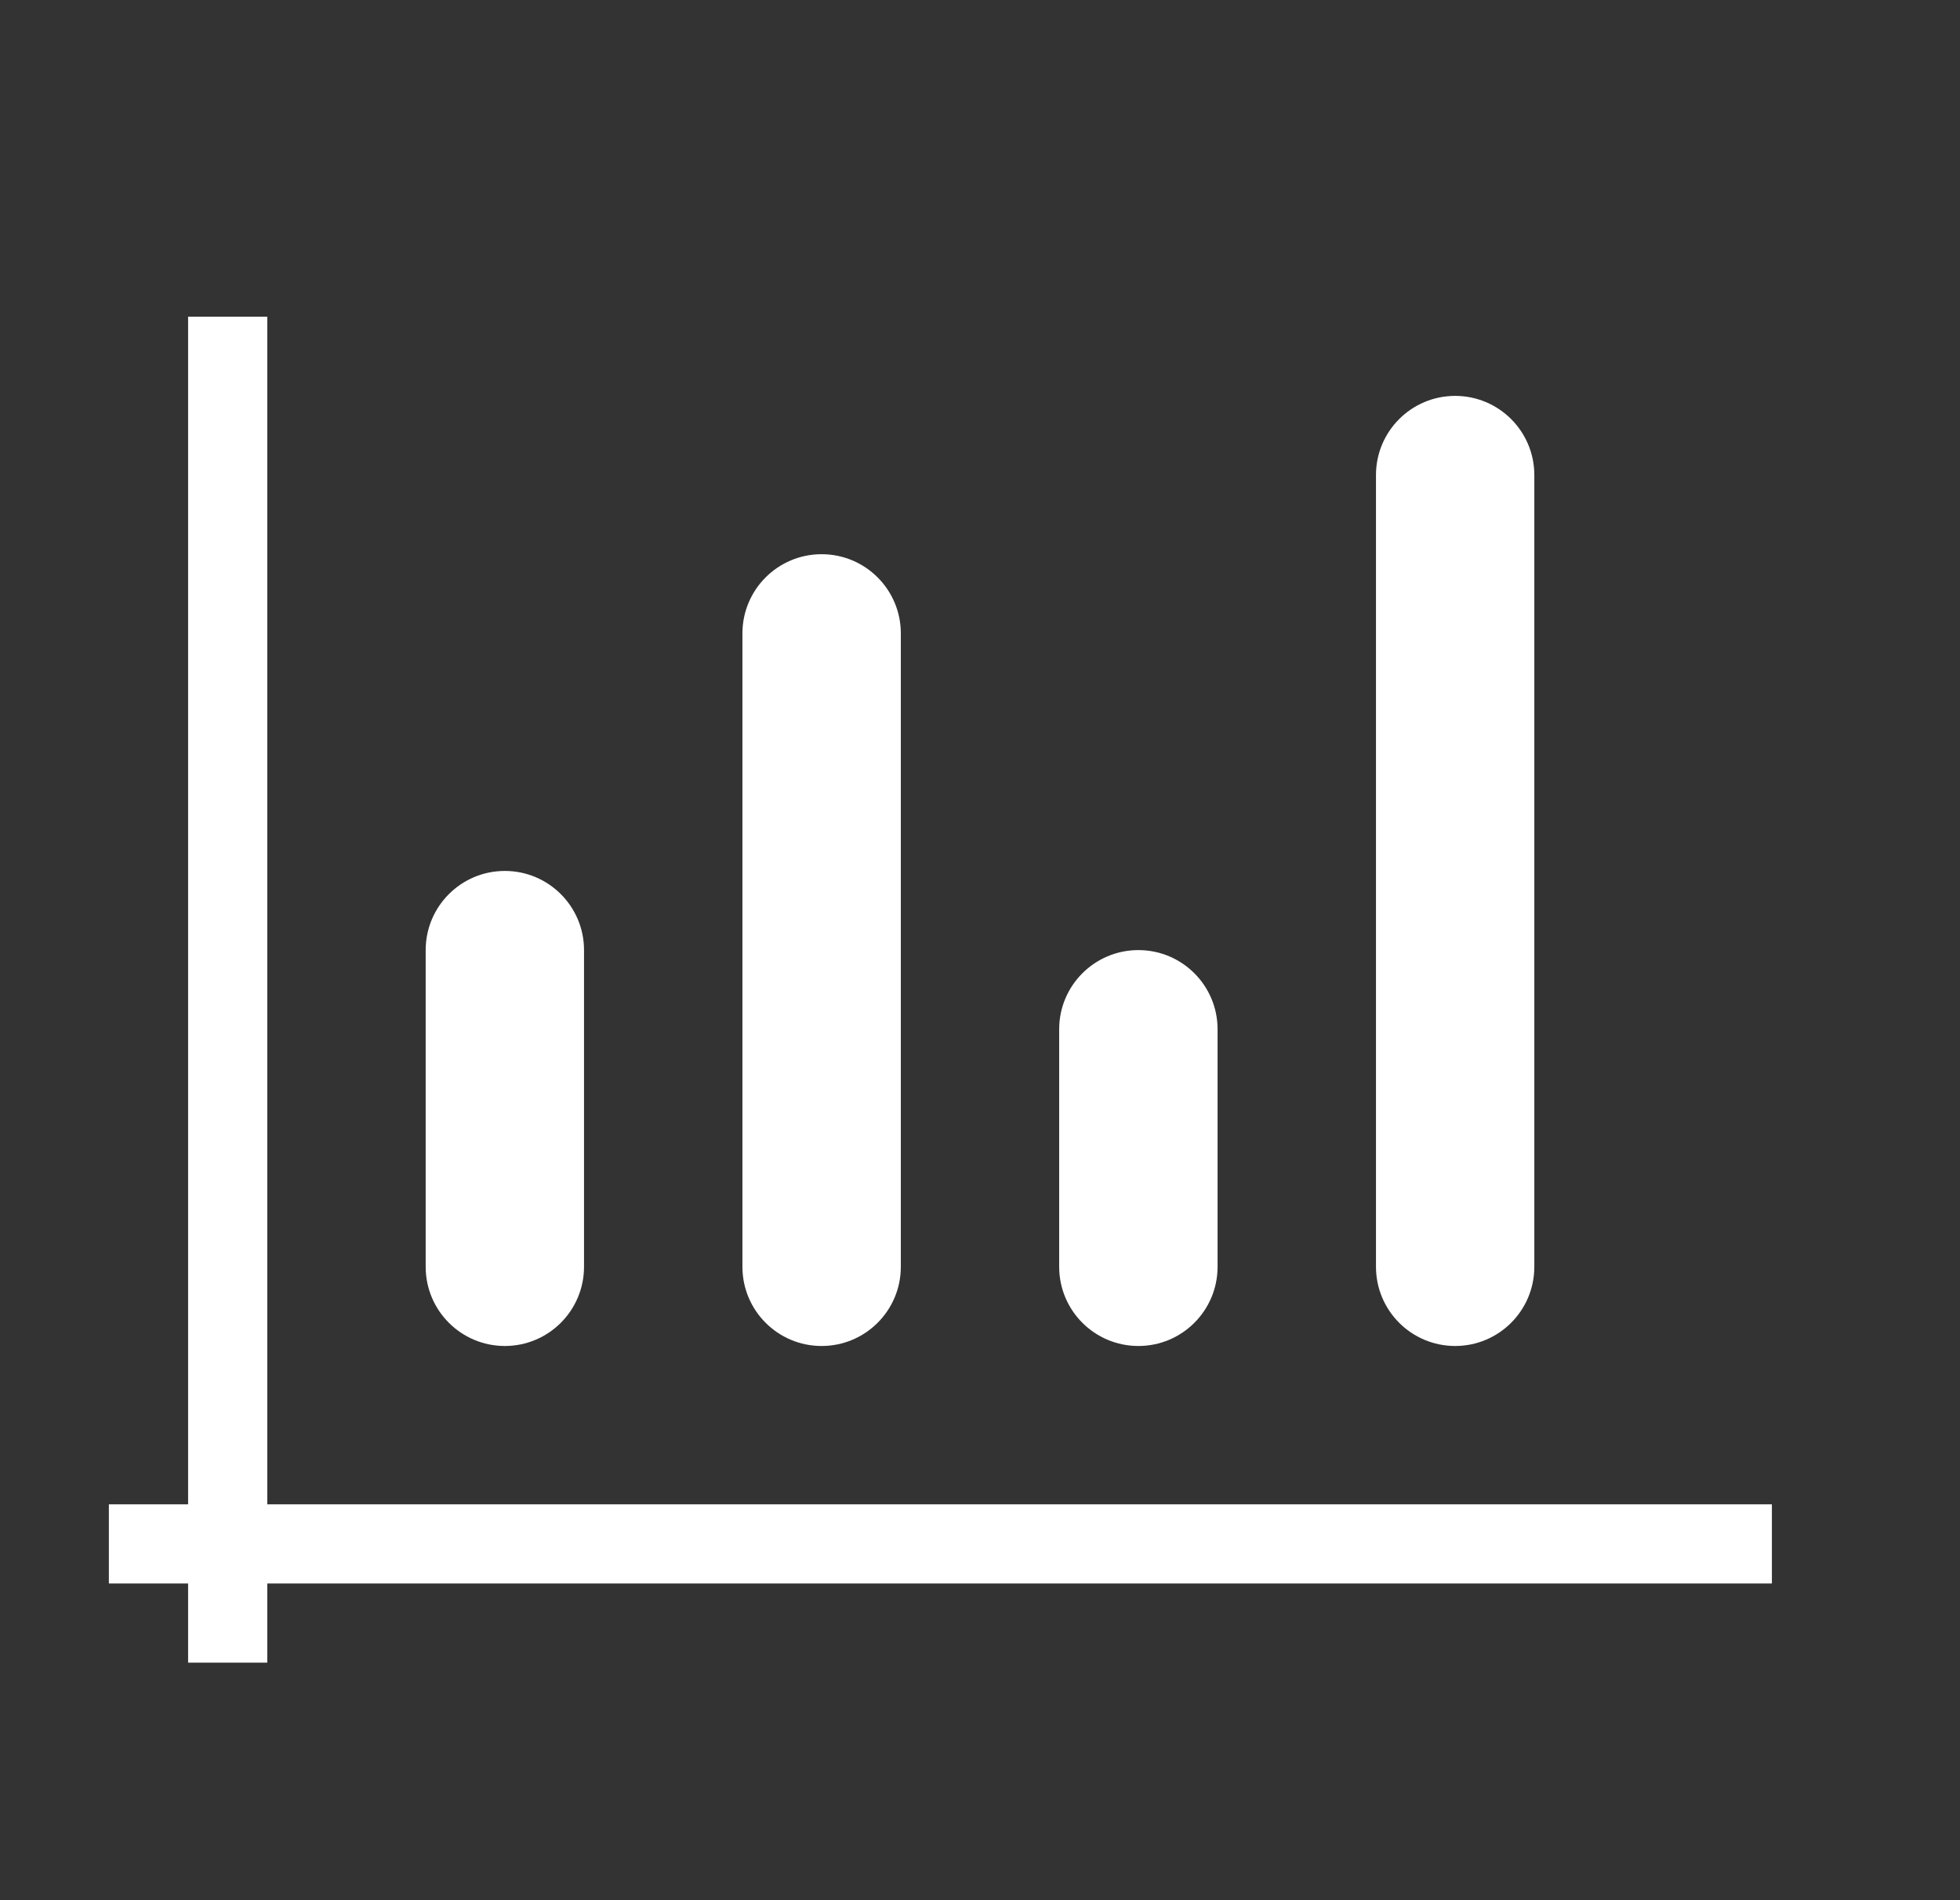<svg width="33" height="32" viewBox="0 0 33 32" fill="none" xmlns="http://www.w3.org/2000/svg">
<rect x="0" y="0" width="33" height="32" fill="#333333" stroke="none"/>
<g id="Data-visualisation">
<path id="Union" fill-rule="evenodd" clip-rule="evenodd" d="M4.5 5.333H3.167V25.333H1.833V26.667H3.167V28H4.5V26.667H29.833V25.333H4.5V5.333ZM24.5 6.667C23.764 6.667 23.167 7.264 23.167 8V21.333C23.167 22.07 23.764 22.667 24.5 22.667C25.236 22.667 25.833 22.07 25.833 21.333V8C25.833 7.264 25.236 6.667 24.5 6.667ZM13.833 9.333C13.097 9.333 12.5 9.93 12.5 10.667V21.333C12.5 22.07 13.097 22.667 13.833 22.667C14.57 22.667 15.167 22.07 15.167 21.333V10.667C15.167 9.93 14.57 9.333 13.833 9.333ZM8.5 14.667C7.764 14.667 7.167 15.264 7.167 16V21.333C7.167 22.07 7.764 22.667 8.5 22.667C9.236 22.667 9.833 22.07 9.833 21.333V16C9.833 15.264 9.236 14.667 8.5 14.667ZM17.833 17.333C17.833 16.597 18.43 16 19.167 16C19.903 16 20.5 16.597 20.5 17.333V21.333C20.5 22.07 19.903 22.667 19.167 22.667C18.43 22.667 17.833 22.07 17.833 21.333V17.333Z" fill="white"/>
</g>
</svg>
